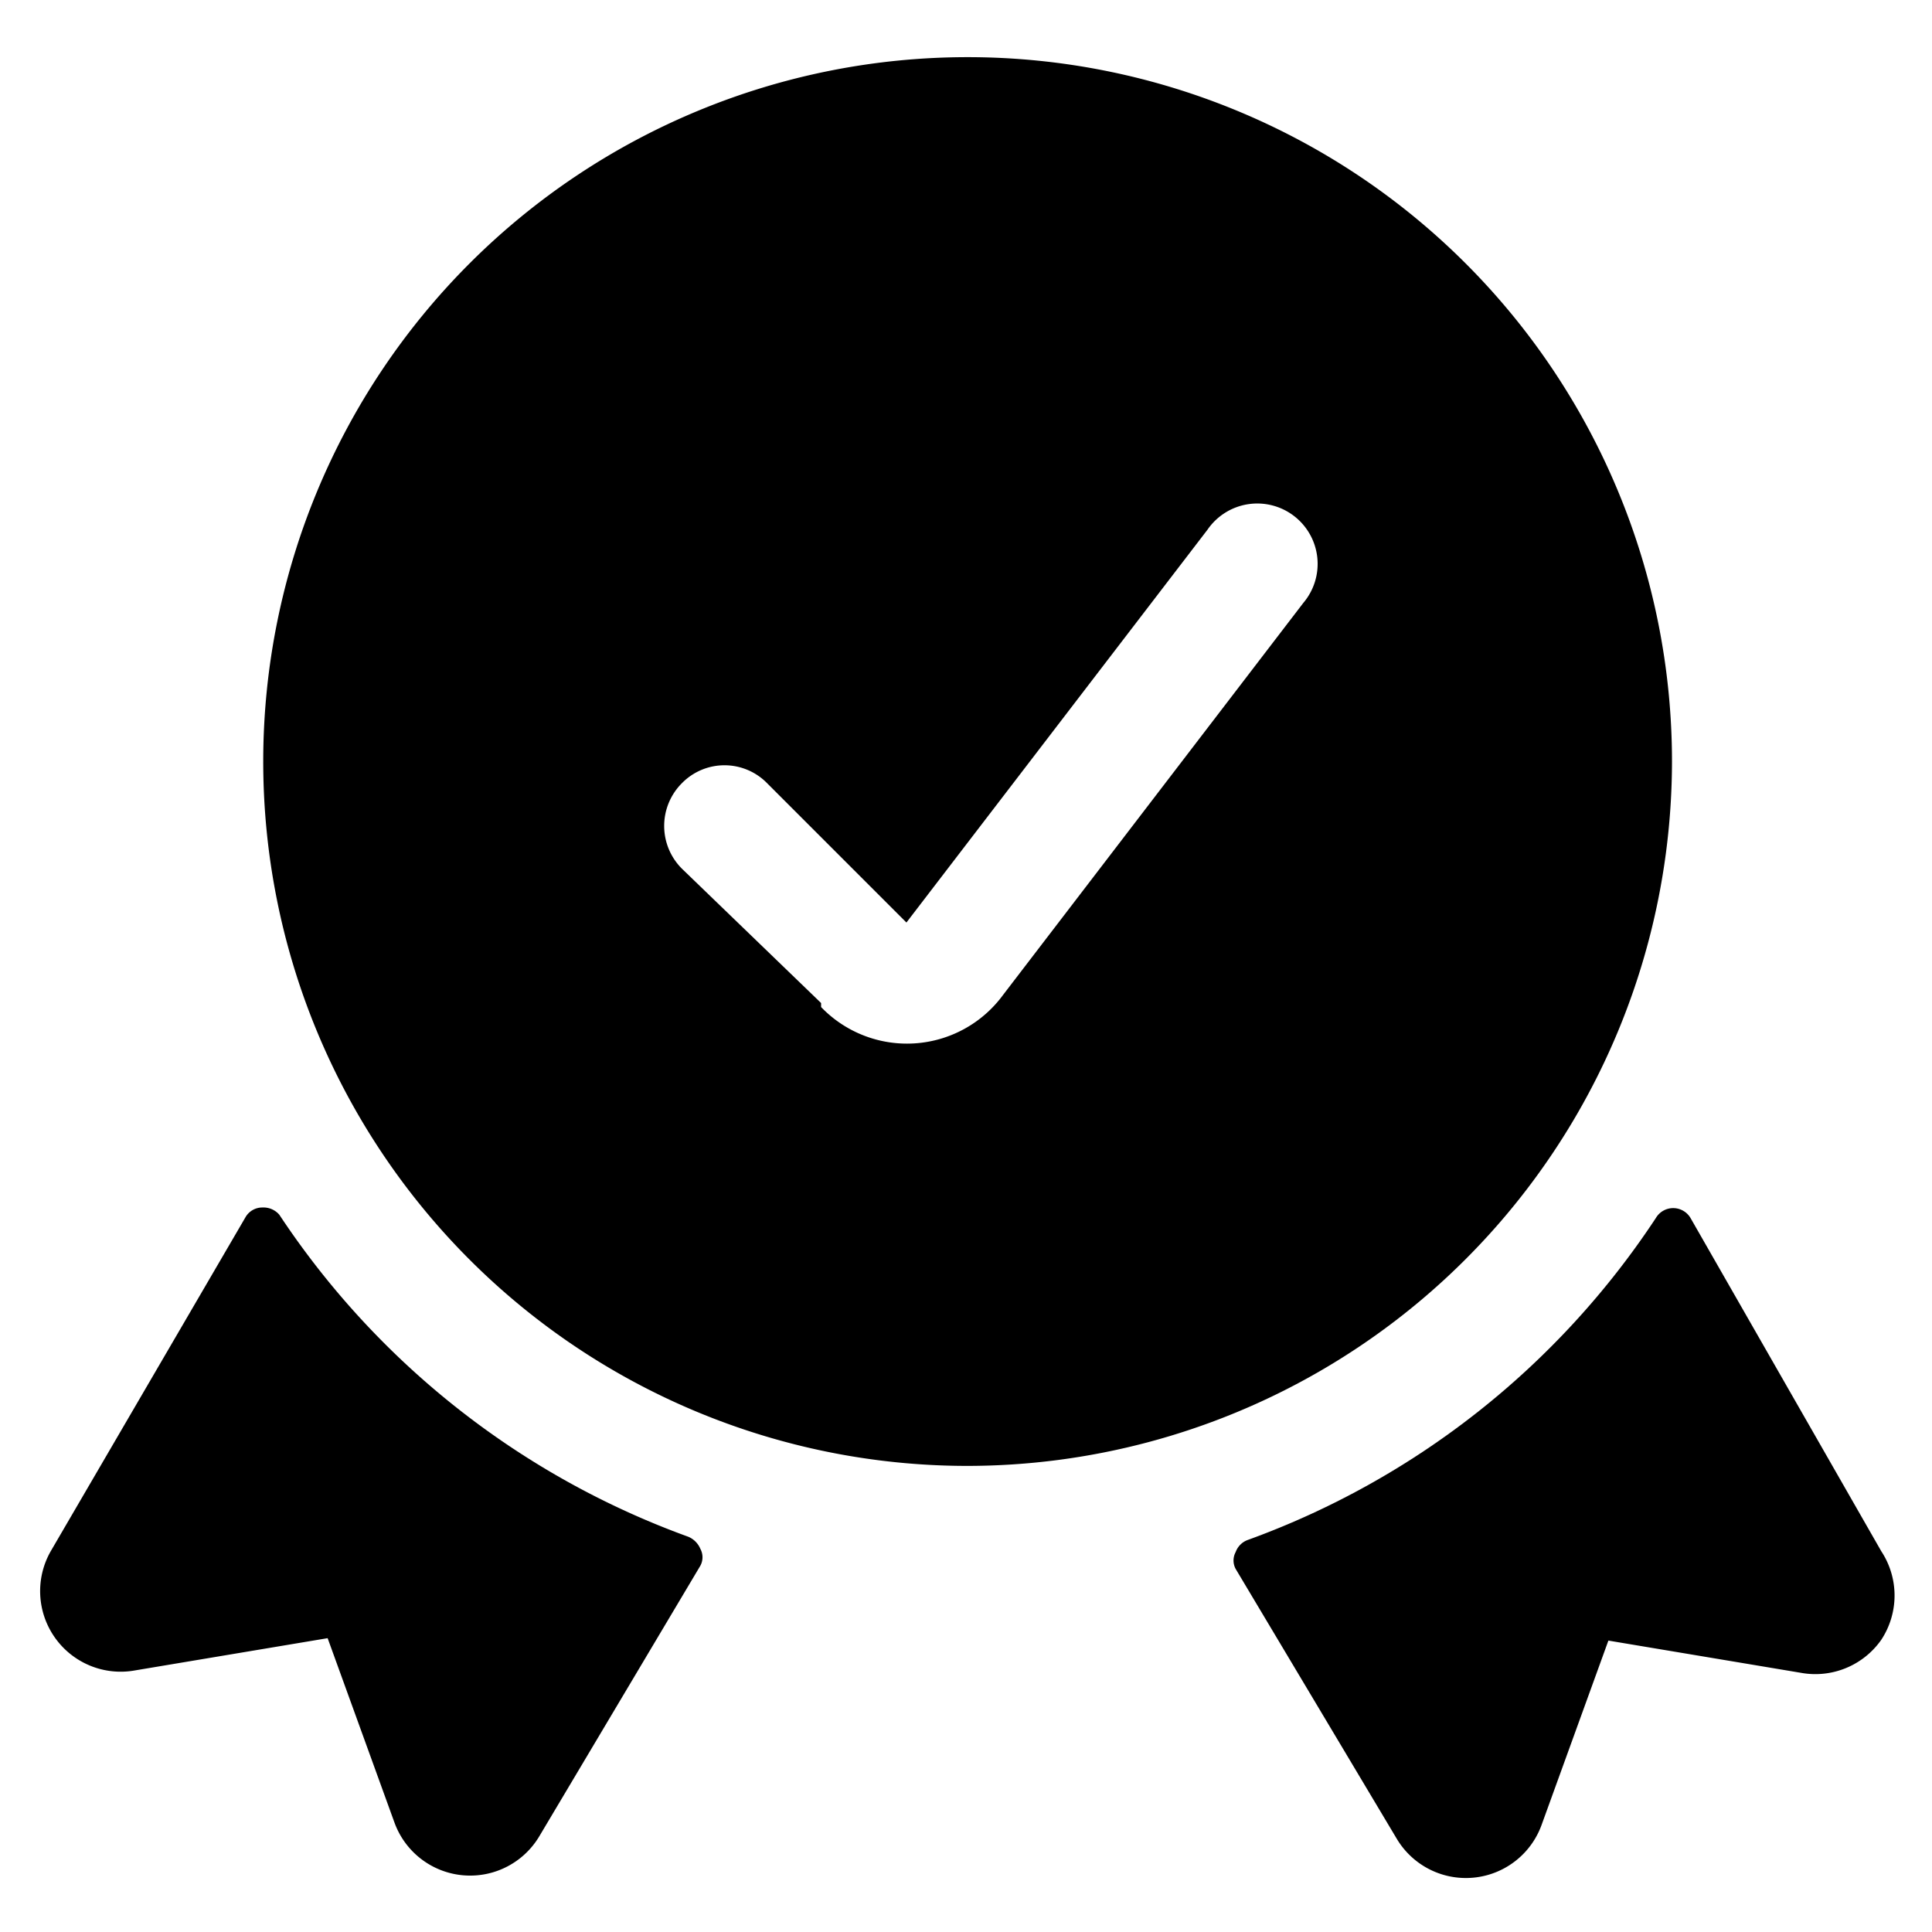 <svg xmlns="http://www.w3.org/2000/svg" viewBox="0 0 24 24"><g><path d="M23.37 19.27 21 15.13a0.25 0.25 0 0 0 -0.43 0 10.26 10.26 0 0 1 -5.07 4 0.25 0.25 0 0 0 -0.15 0.15 0.22 0.22 0 0 0 0 0.21l2 3.35a1 1 0 0 0 1.8 -0.17l0.83 -2.29 2.39 0.4a1 1 0 0 0 1 -0.41 1 1 0 0 0 0 -1.1Z" fill="#000000" stroke-width="1"></path><path d="M3.47 15.09a0.26 0.26 0 0 0 -0.21 -0.09 0.24 0.24 0 0 0 -0.21 0.12L0.63 19.27a1 1 0 0 0 0.05 1.07 1 1 0 0 0 1 0.41l2.39 -0.4 0.83 2.29a1 1 0 0 0 1.8 0.17l2 -3.36a0.22 0.22 0 0 0 0 -0.21 0.28 0.28 0 0 0 -0.15 -0.15 10.3 10.3 0 0 1 -5.08 -4Z" fill="#000000" stroke-width="1"></path><path d="M20.77 9.46A8.75 8.75 0 1 0 12 18.21a8.76 8.76 0 0 0 8.77 -8.75Zm-10.57 3 -1.73 -1.67a0.75 0.75 0 0 1 0 -1.06 0.74 0.74 0 0 1 1.06 0l1.73 1.73L15 6.58a0.75 0.75 0 1 1 1.19 0.91l-3.73 4.87a1.48 1.48 0 0 1 -2.26 0.15Z" fill="#000000" stroke-width="1"></path></g></svg>